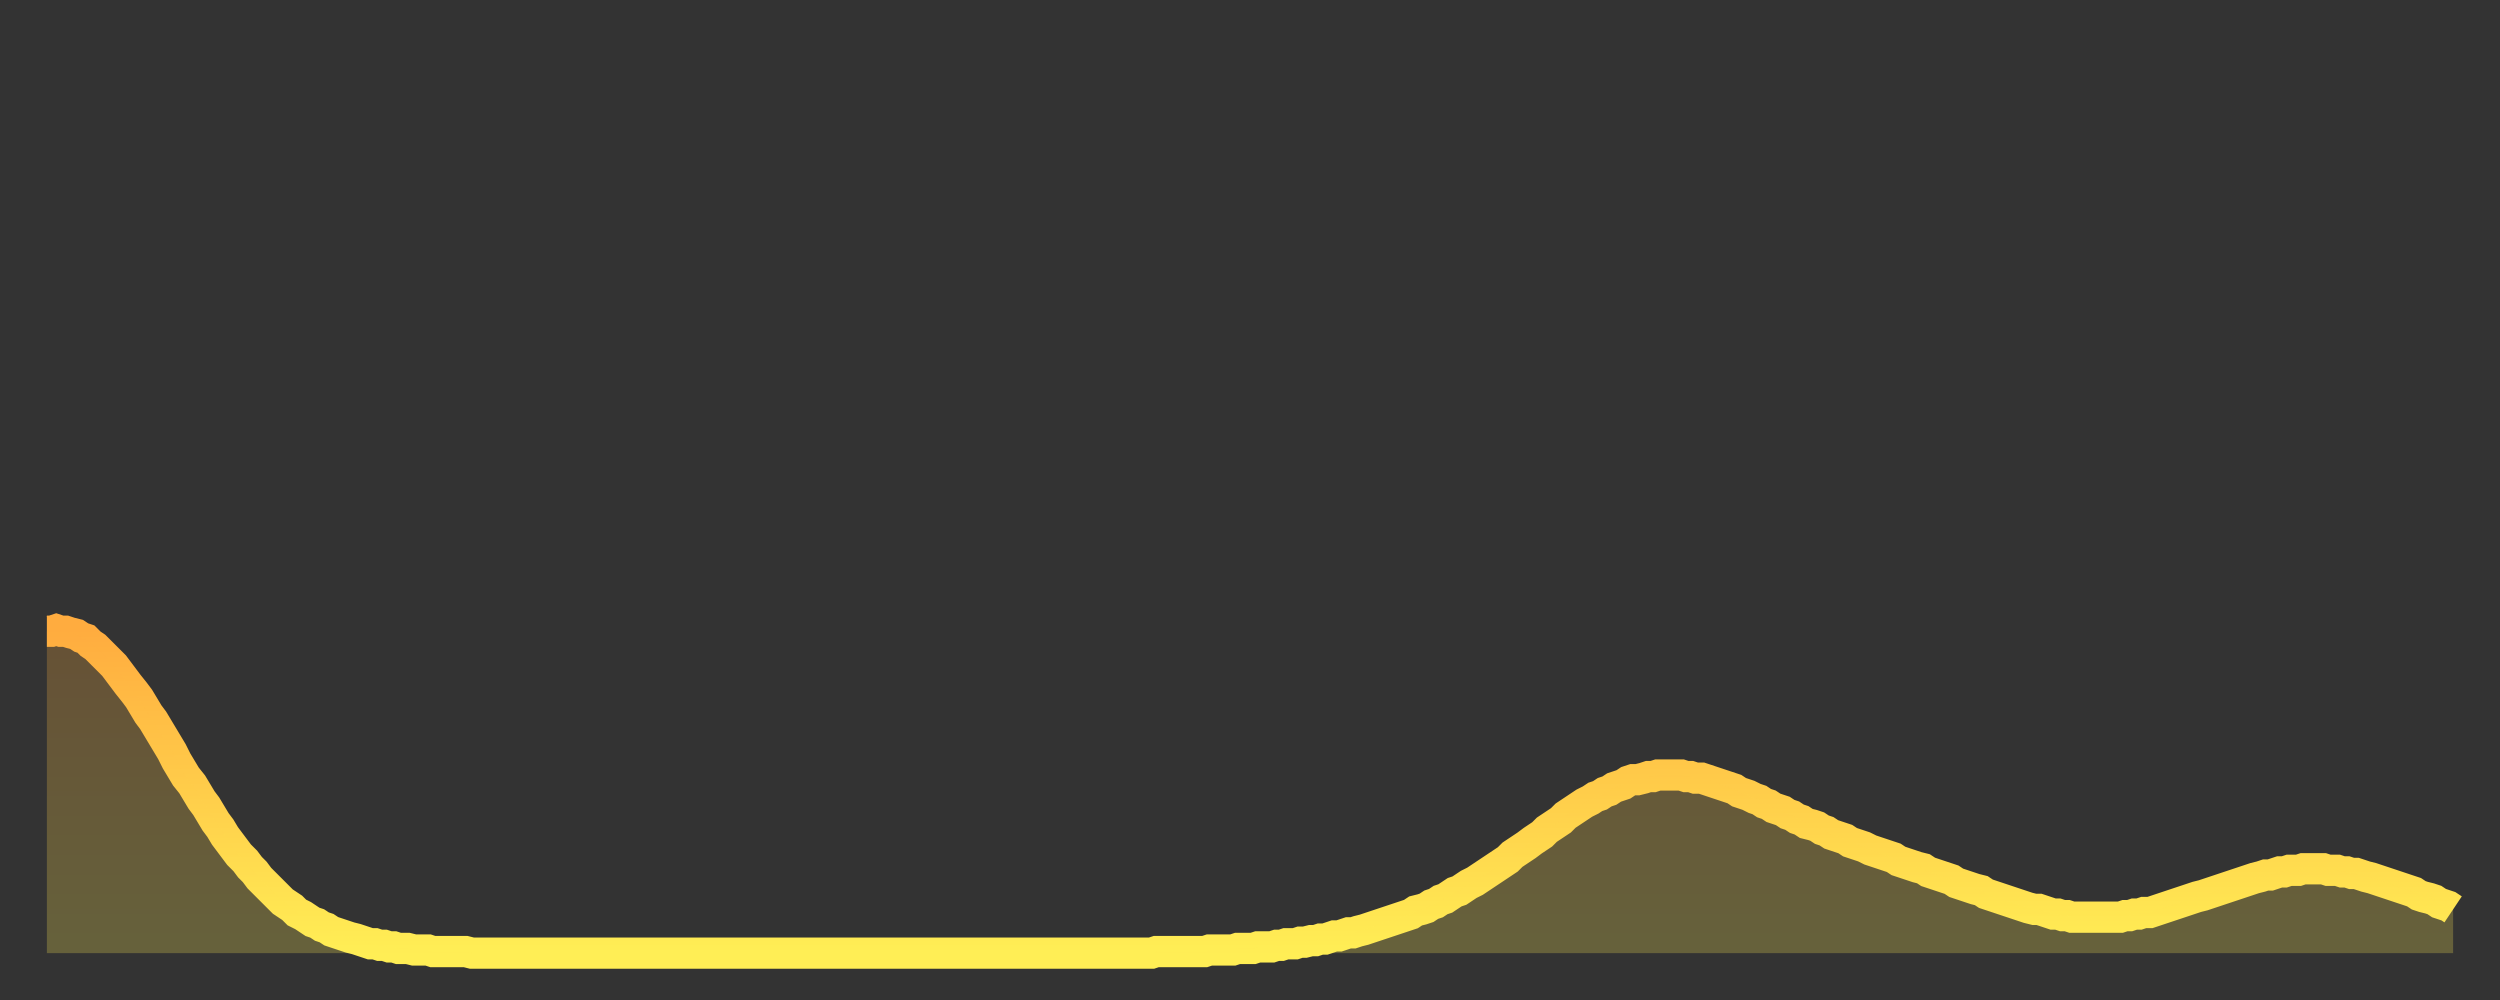 <?xml version="1.0" encoding="utf-8" ?>
<svg baseProfile="full" height="64" version="1.1" width="160" xmlns="http://www.w3.org/2000/svg" xmlns:ev="http://www.w3.org/2001/xml-events" xmlns:xlink="http://www.w3.org/1999/xlink"><rect width="100%" height="100%" fill="#333333" stroke="none"/><defs><linearGradient id="id1142758" x1="0" x2="0" y1="0" y2="1"><stop offset="0%" stop-color="#ffac3f" /><stop offset="50%" stop-color="#ffcd4a" /><stop offset="100%" stop-color="#ffee55" /></linearGradient></defs><g transform="translate(3,3)"><g><path d="M 0.0 37.4 0.3 37.4 0.6 37.3 0.9 37.4 1.2 37.4 1.5 37.5 1.9 37.6 2.2 37.8 2.5 37.9 2.8 38.2 3.1 38.4 3.4 38.7 3.7 39.0 4.0 39.3 4.3 39.6 4.6 40.0 4.9 40.4 5.2 40.8 5.6 41.3 5.9 41.7 6.2 42.2 6.5 42.7 6.8 43.1 7.1 43.6 7.4 44.1 7.7 44.6 8.0 45.1 8.3 45.7 8.6 46.2 8.9 46.7 9.3 47.2 9.6 47.7 9.9 48.2 10.2 48.6 10.5 49.1 10.8 49.6 11.1 50.0 11.4 50.5 11.7 50.9 12.0 51.3 12.3 51.7 12.7 52.1 13.0 52.5 13.3 52.8 13.6 53.2 13.9 53.5 14.2 53.8 14.5 54.1 14.8 54.4 15.1 54.7 15.4 54.9 15.7 55.1 16.0 55.4 16.4 55.6 16.7 55.8 17.0 56.0 17.3 56.1 17.6 56.3 17.9 56.4 18.2 56.6 18.5 56.7 18.8 56.8 19.1 56.9 19.4 57.0 19.8 57.1 20.1 57.2 20.4 57.3 20.7 57.4 21.0 57.4 21.3 57.5 21.6 57.5 21.9 57.6 22.2 57.6 22.5 57.7 22.8 57.7 23.1 57.7 23.5 57.8 23.8 57.8 24.1 57.8 24.4 57.8 24.7 57.9 25.0 57.9 25.3 57.9 25.6 57.9 25.9 57.9 26.2 57.9 26.5 57.9 26.8 57.9 27.2 58.0 27.5 58.0 27.8 58.0 28.1 58.0 28.4 58.0 28.7 58.0 29.0 58.0 29.3 58.0 29.6 58.0 29.9 58.0 30.2 58.0 30.6 58.0 30.9 58.0 31.2 58.0 31.5 58.0 31.8 58.0 32.1 58.0 32.4 58.0 32.7 58.0 33.0 58.0 33.3 58.0 33.6 58.0 33.9 58.0 34.3 58.0 34.6 58.0 34.9 58.0 35.2 58.0 35.5 58.0 35.8 58.0 36.1 58.0 36.4 58.0 36.7 58.0 37.0 58.0 37.3 58.0 37.7 58.0 38.0 58.0 38.3 58.0 38.6 58.0 38.9 58.0 39.2 58.0 39.5 58.0 39.8 58.0 40.1 58.0 40.4 58.0 40.7 58.0 41.0 58.0 41.4 58.0 41.7 58.0 42.0 58.0 42.3 58.0 42.6 58.0 42.9 58.0 43.2 58.0 43.5 58.0 43.8 58.0 44.1 58.0 44.4 58.0 44.7 58.0 45.1 58.0 45.4 58.0 45.7 58.0 46.0 58.0 46.3 58.0 46.6 58.0 46.9 58.0 47.2 58.0 47.5 58.0 47.8 58.0 48.1 58.0 48.5 58.0 48.8 58.0 49.1 58.0 49.4 58.0 49.7 58.0 50.0 58.0 50.3 58.0 50.6 58.0 50.9 58.0 51.2 58.0 51.5 58.0 51.8 58.0 52.2 58.0 52.5 58.0 52.8 58.0 53.1 58.0 53.4 58.0 53.7 58.0 54.0 58.0 54.3 58.0 54.6 58.0 54.9 58.0 55.2 58.0 55.6 58.0 55.9 58.0 56.2 58.0 56.5 58.0 56.8 58.0 57.1 58.0 57.4 58.0 57.7 58.0 58.0 58.0 58.3 58.0 58.6 58.0 58.9 58.0 59.3 58.0 59.6 58.0 59.9 58.0 60.2 58.0 60.5 58.0 60.8 58.0 61.1 58.0 61.4 58.0 61.7 58.0 62.0 58.0 62.3 58.0 62.6 58.0 63.0 58.0 63.3 58.0 63.6 58.0 63.9 58.0 64.2 58.0 64.5 58.0 64.8 58.0 65.1 58.0 65.4 58.0 65.7 58.0 66.0 58.0 66.4 58.0 66.7 58.0 67.0 58.0 67.3 58.0 67.6 58.0 67.9 58.0 68.2 58.0 68.5 58.0 68.8 58.0 69.1 58.0 69.4 58.0 69.7 58.0 70.1 58.0 70.4 58.0 70.7 58.0 71.0 57.9 71.3 57.9 71.6 57.9 71.9 57.9 72.2 57.9 72.5 57.9 72.8 57.9 73.1 57.9 73.5 57.9 73.8 57.9 74.1 57.9 74.4 57.8 74.7 57.8 75.0 57.8 75.3 57.8 75.6 57.8 75.9 57.8 76.2 57.7 76.5 57.7 76.8 57.7 77.2 57.7 77.5 57.6 77.8 57.6 78.1 57.6 78.4 57.6 78.7 57.5 79.0 57.5 79.3 57.4 79.6 57.4 79.9 57.4 80.2 57.3 80.5 57.3 80.9 57.2 81.2 57.2 81.5 57.1 81.8 57.1 82.1 57.0 82.4 56.9 82.7 56.9 83.0 56.8 83.3 56.7 83.6 56.7 83.9 56.6 84.3 56.5 84.6 56.4 84.9 56.3 85.2 56.2 85.5 56.1 85.8 56.0 86.1 55.9 86.4 55.8 86.7 55.7 87.0 55.6 87.3 55.5 87.6 55.3 88.0 55.2 88.3 55.1 88.6 54.9 88.9 54.8 89.2 54.6 89.5 54.5 89.8 54.3 90.1 54.1 90.4 54.0 90.7 53.8 91.0 53.6 91.4 53.4 91.7 53.2 92.0 53.0 92.3 52.8 92.6 52.6 92.9 52.4 93.2 52.2 93.5 52.0 93.8 51.7 94.1 51.5 94.4 51.3 94.7 51.1 95.1 50.8 95.4 50.6 95.7 50.4 96.0 50.1 96.3 49.9 96.6 49.7 96.9 49.5 97.2 49.2 97.5 49.0 97.8 48.8 98.1 48.6 98.4 48.4 98.8 48.2 99.1 48.0 99.4 47.9 99.7 47.7 100.0 47.6 100.3 47.4 100.6 47.3 100.9 47.2 101.2 47.0 101.5 46.9 101.8 46.9 102.2 46.8 102.5 46.7 102.8 46.7 103.1 46.6 103.4 46.6 103.7 46.6 104.0 46.6 104.3 46.6 104.6 46.6 104.9 46.7 105.2 46.7 105.5 46.8 105.9 46.8 106.2 46.9 106.5 47.0 106.8 47.1 107.1 47.2 107.4 47.3 107.7 47.4 108.0 47.5 108.3 47.7 108.6 47.8 108.9 47.9 109.3 48.1 109.6 48.2 109.9 48.4 110.2 48.5 110.5 48.7 110.8 48.8 111.1 48.9 111.4 49.1 111.7 49.2 112.0 49.4 112.3 49.5 112.6 49.7 113.0 49.8 113.3 49.9 113.6 50.1 113.9 50.2 114.2 50.4 114.5 50.5 114.8 50.6 115.1 50.7 115.4 50.9 115.7 51.0 116.0 51.1 116.3 51.2 116.7 51.4 117.0 51.5 117.3 51.6 117.6 51.7 117.9 51.8 118.2 51.9 118.5 52.1 118.8 52.2 119.1 52.3 119.4 52.4 119.7 52.5 120.1 52.6 120.4 52.8 120.7 52.9 121.0 53.0 121.3 53.1 121.6 53.2 121.9 53.3 122.2 53.5 122.5 53.6 122.8 53.7 123.1 53.8 123.4 53.9 123.8 54.0 124.1 54.2 124.4 54.3 124.7 54.4 125.0 54.5 125.3 54.6 125.6 54.7 125.9 54.8 126.2 54.9 126.5 55.0 126.8 55.1 127.2 55.2 127.5 55.2 127.8 55.3 128.1 55.4 128.4 55.5 128.7 55.5 129.0 55.6 129.3 55.6 129.6 55.7 129.9 55.7 130.2 55.7 130.5 55.7 130.9 55.7 131.2 55.7 131.5 55.7 131.8 55.7 132.1 55.7 132.4 55.7 132.7 55.7 133.0 55.6 133.3 55.6 133.6 55.5 133.9 55.5 134.2 55.4 134.6 55.4 134.9 55.3 135.2 55.2 135.5 55.1 135.8 55.0 136.1 54.9 136.4 54.8 136.7 54.7 137.0 54.6 137.3 54.5 137.6 54.4 138.0 54.3 138.3 54.2 138.6 54.1 138.9 54.0 139.2 53.9 139.5 53.8 139.8 53.7 140.1 53.6 140.4 53.5 140.7 53.4 141.0 53.3 141.3 53.2 141.7 53.1 142.0 53.0 142.3 53.0 142.6 52.9 142.9 52.8 143.2 52.8 143.5 52.7 143.8 52.7 144.1 52.7 144.4 52.6 144.7 52.6 145.1 52.6 145.4 52.6 145.7 52.6 146.0 52.7 146.3 52.7 146.6 52.7 146.9 52.8 147.2 52.8 147.5 52.9 147.8 52.9 148.1 53.0 148.4 53.1 148.8 53.2 149.1 53.3 149.4 53.4 149.7 53.5 150.0 53.6 150.3 53.7 150.6 53.8 150.9 53.9 151.2 54.0 151.5 54.1 151.8 54.3 152.1 54.4 152.5 54.5 152.8 54.6 153.1 54.8 153.4 54.9 153.7 55.0 154.0 55.2" fill="none" id="graph-curve" opacity="1" stroke="url(#id1142758)" stroke-width="2" /><path d="M 0 58 L 0.0 37.4 0.3 37.4 0.6 37.3 0.9 37.4 1.2 37.4 1.5 37.5 1.9 37.6 2.2 37.8 2.5 37.9 2.8 38.2 3.1 38.4 3.4 38.7 3.7 39.0 4.0 39.3 4.3 39.6 4.6 40.0 4.9 40.4 5.2 40.8 5.6 41.3 5.9 41.7 6.2 42.2 6.5 42.7 6.8 43.1 7.1 43.6 7.4 44.1 7.7 44.6 8.0 45.1 8.3 45.7 8.6 46.2 8.9 46.7 9.3 47.2 9.6 47.7 9.9 48.2 10.2 48.6 10.5 49.1 10.8 49.6 11.1 50.0 11.4 50.5 11.7 50.9 12.0 51.3 12.3 51.7 12.7 52.1 13.0 52.5 13.3 52.8 13.6 53.2 13.9 53.5 14.2 53.8 14.5 54.1 14.8 54.4 15.1 54.7 15.4 54.9 15.7 55.1 16.0 55.4 16.4 55.6 16.7 55.8 17.0 56.0 17.3 56.1 17.6 56.3 17.9 56.4 18.2 56.6 18.5 56.7 18.8 56.8 19.1 56.9 19.4 57.0 19.8 57.1 20.1 57.2 20.4 57.3 20.7 57.4 21.0 57.4 21.3 57.5 21.6 57.5 21.9 57.6 22.2 57.6 22.5 57.7 22.8 57.7 23.1 57.7 23.5 57.8 23.8 57.8 24.1 57.8 24.4 57.8 24.7 57.9 25.0 57.9 25.3 57.9 25.6 57.9 25.9 57.9 26.2 57.9 26.5 57.9 26.8 57.9 27.2 58.0 27.5 58.0 27.8 58.0 28.1 58.0 28.4 58.0 28.7 58.0 29.0 58.0 29.3 58.0 29.6 58.0 29.9 58.0 30.2 58.0 30.6 58.0 30.9 58.0 31.2 58.0 31.5 58.0 31.8 58.0 32.1 58.0 32.4 58.0 32.7 58.0 33.0 58.0 33.3 58.0 33.6 58.0 33.9 58.0 34.3 58.0 34.6 58.0 34.9 58.0 35.2 58.0 35.5 58.0 35.8 58.0 36.1 58.0 36.4 58.0 36.7 58.0 37.0 58.0 37.3 58.0 37.7 58.0 38.0 58.0 38.3 58.0 38.6 58.0 38.9 58.0 39.2 58.0 39.5 58.0 39.8 58.0 40.1 58.0 40.4 58.0 40.7 58.0 41.0 58.0 41.4 58.0 41.7 58.0 42.0 58.0 42.3 58.0 42.6 58.0 42.9 58.0 43.2 58.0 43.5 58.0 43.8 58.0 44.1 58.0 44.4 58.0 44.7 58.0 45.1 58.0 45.4 58.0 45.7 58.0 46.0 58.0 46.3 58.0 46.6 58.0 46.9 58.0 47.2 58.0 47.5 58.0 47.8 58.0 48.1 58.0 48.5 58.0 48.8 58.0 49.1 58.0 49.4 58.0 49.7 58.0 50.0 58.0 50.3 58.0 50.6 58.0 50.9 58.0 51.2 58.0 51.5 58.0 51.8 58.0 52.2 58.0 52.5 58.0 52.8 58.0 53.1 58.0 53.4 58.0 53.7 58.0 54.0 58.0 54.3 58.0 54.6 58.0 54.9 58.0 55.2 58.0 55.6 58.0 55.9 58.0 56.2 58.0 56.5 58.0 56.8 58.0 57.1 58.0 57.4 58.0 57.7 58.0 58.0 58.0 58.3 58.0 58.6 58.0 58.9 58.0 59.3 58.0 59.6 58.0 59.9 58.0 60.2 58.0 60.5 58.0 60.8 58.0 61.1 58.0 61.4 58.0 61.7 58.0 62.0 58.0 62.3 58.0 62.6 58.0 63.0 58.0 63.3 58.0 63.6 58.0 63.9 58.0 64.2 58.0 64.5 58.0 64.8 58.0 65.1 58.0 65.4 58.0 65.7 58.0 66.0 58.0 66.4 58.0 66.7 58.0 67.0 58.0 67.3 58.0 67.6 58.0 67.9 58.0 68.2 58.0 68.5 58.0 68.8 58.0 69.1 58.0 69.4 58.0 69.7 58.0 70.1 58.0 70.4 58.0 70.7 58.0 71.0 57.9 71.3 57.9 71.6 57.9 71.9 57.9 72.2 57.9 72.5 57.9 72.8 57.9 73.1 57.9 73.5 57.9 73.8 57.9 74.1 57.9 74.4 57.8 74.7 57.8 75.0 57.8 75.3 57.8 75.6 57.8 75.9 57.8 76.2 57.7 76.5 57.7 76.8 57.7 77.2 57.7 77.5 57.6 77.8 57.6 78.1 57.6 78.4 57.6 78.7 57.5 79.0 57.5 79.3 57.4 79.6 57.4 79.9 57.4 80.2 57.3 80.5 57.3 80.9 57.2 81.2 57.2 81.5 57.1 81.8 57.1 82.1 57.0 82.4 56.9 82.7 56.9 83.0 56.8 83.3 56.7 83.6 56.7 83.9 56.6 84.3 56.5 84.6 56.4 84.9 56.3 85.2 56.2 85.5 56.1 85.8 56.0 86.1 55.9 86.4 55.8 86.7 55.7 87.0 55.6 87.3 55.5 87.6 55.3 88.0 55.2 88.3 55.1 88.6 54.9 88.9 54.8 89.2 54.6 89.5 54.5 89.8 54.3 90.1 54.1 90.4 54.0 90.7 53.8 91.0 53.6 91.4 53.4 91.7 53.2 92.0 53.0 92.3 52.8 92.6 52.6 92.9 52.4 93.2 52.2 93.5 52.0 93.8 51.7 94.1 51.5 94.4 51.3 94.7 51.1 95.1 50.8 95.4 50.6 95.7 50.4 96.0 50.1 96.3 49.9 96.6 49.7 96.9 49.5 97.2 49.2 97.5 49.0 97.8 48.8 98.1 48.6 98.4 48.4 98.8 48.2 99.1 48.0 99.4 47.9 99.7 47.7 100.0 47.6 100.3 47.4 100.6 47.3 100.9 47.2 101.2 47.0 101.5 46.9 101.8 46.9 102.2 46.8 102.5 46.7 102.8 46.7 103.1 46.6 103.4 46.6 103.7 46.6 104.0 46.6 104.3 46.6 104.6 46.6 104.9 46.7 105.2 46.7 105.5 46.8 105.9 46.8 106.2 46.9 106.5 47.0 106.8 47.1 107.1 47.2 107.4 47.3 107.7 47.4 108.0 47.5 108.3 47.7 108.6 47.8 108.9 47.9 109.3 48.1 109.6 48.2 109.9 48.4 110.2 48.5 110.5 48.7 110.8 48.8 111.1 48.9 111.4 49.1 111.7 49.2 112.0 49.4 112.3 49.5 112.6 49.7 113.0 49.8 113.3 49.9 113.6 50.1 113.9 50.2 114.2 50.4 114.5 50.5 114.8 50.6 115.1 50.7 115.4 50.9 115.7 51.0 116.0 51.1 116.3 51.2 116.7 51.4 117.0 51.5 117.3 51.6 117.6 51.7 117.9 51.8 118.2 51.9 118.5 52.1 118.8 52.2 119.1 52.3 119.4 52.4 119.7 52.5 120.1 52.6 120.4 52.8 120.7 52.9 121.0 53.0 121.3 53.1 121.6 53.2 121.9 53.3 122.2 53.5 122.5 53.6 122.8 53.7 123.1 53.8 123.4 53.9 123.8 54.0 124.1 54.2 124.4 54.3 124.7 54.4 125.0 54.5 125.3 54.6 125.6 54.7 125.9 54.8 126.2 54.9 126.5 55.0 126.8 55.1 127.2 55.2 127.5 55.2 127.8 55.3 128.1 55.4 128.4 55.5 128.7 55.5 129.0 55.6 129.3 55.6 129.6 55.7 129.9 55.7 130.2 55.7 130.5 55.7 130.9 55.7 131.2 55.7 131.5 55.7 131.8 55.7 132.1 55.7 132.4 55.7 132.7 55.7 133.0 55.6 133.3 55.6 133.6 55.5 133.9 55.5 134.2 55.4 134.6 55.4 134.9 55.3 135.2 55.2 135.5 55.1 135.8 55.0 136.1 54.9 136.4 54.8 136.7 54.7 137.0 54.6 137.3 54.5 137.6 54.4 138.0 54.3 138.3 54.2 138.6 54.1 138.9 54.0 139.2 53.9 139.5 53.8 139.8 53.7 140.1 53.6 140.4 53.5 140.7 53.4 141.0 53.3 141.3 53.2 141.7 53.1 142.0 53.0 142.3 53.0 142.6 52.9 142.9 52.8 143.2 52.8 143.5 52.7 143.8 52.7 144.1 52.7 144.4 52.6 144.7 52.6 145.1 52.6 145.4 52.6 145.7 52.6 146.0 52.7 146.3 52.7 146.6 52.7 146.9 52.8 147.2 52.8 147.5 52.9 147.8 52.9 148.1 53.0 148.4 53.1 148.8 53.2 149.1 53.3 149.4 53.4 149.7 53.5 150.0 53.6 150.3 53.7 150.6 53.8 150.9 53.9 151.2 54.0 151.5 54.1 151.8 54.3 152.1 54.4 152.5 54.5 152.8 54.6 153.1 54.8 153.4 54.9 153.7 55.0 154.0 55.2 154 58" fill="url(#id1142758)" fill-opacity=".25" id="graph-shadow" /></g></g></svg>